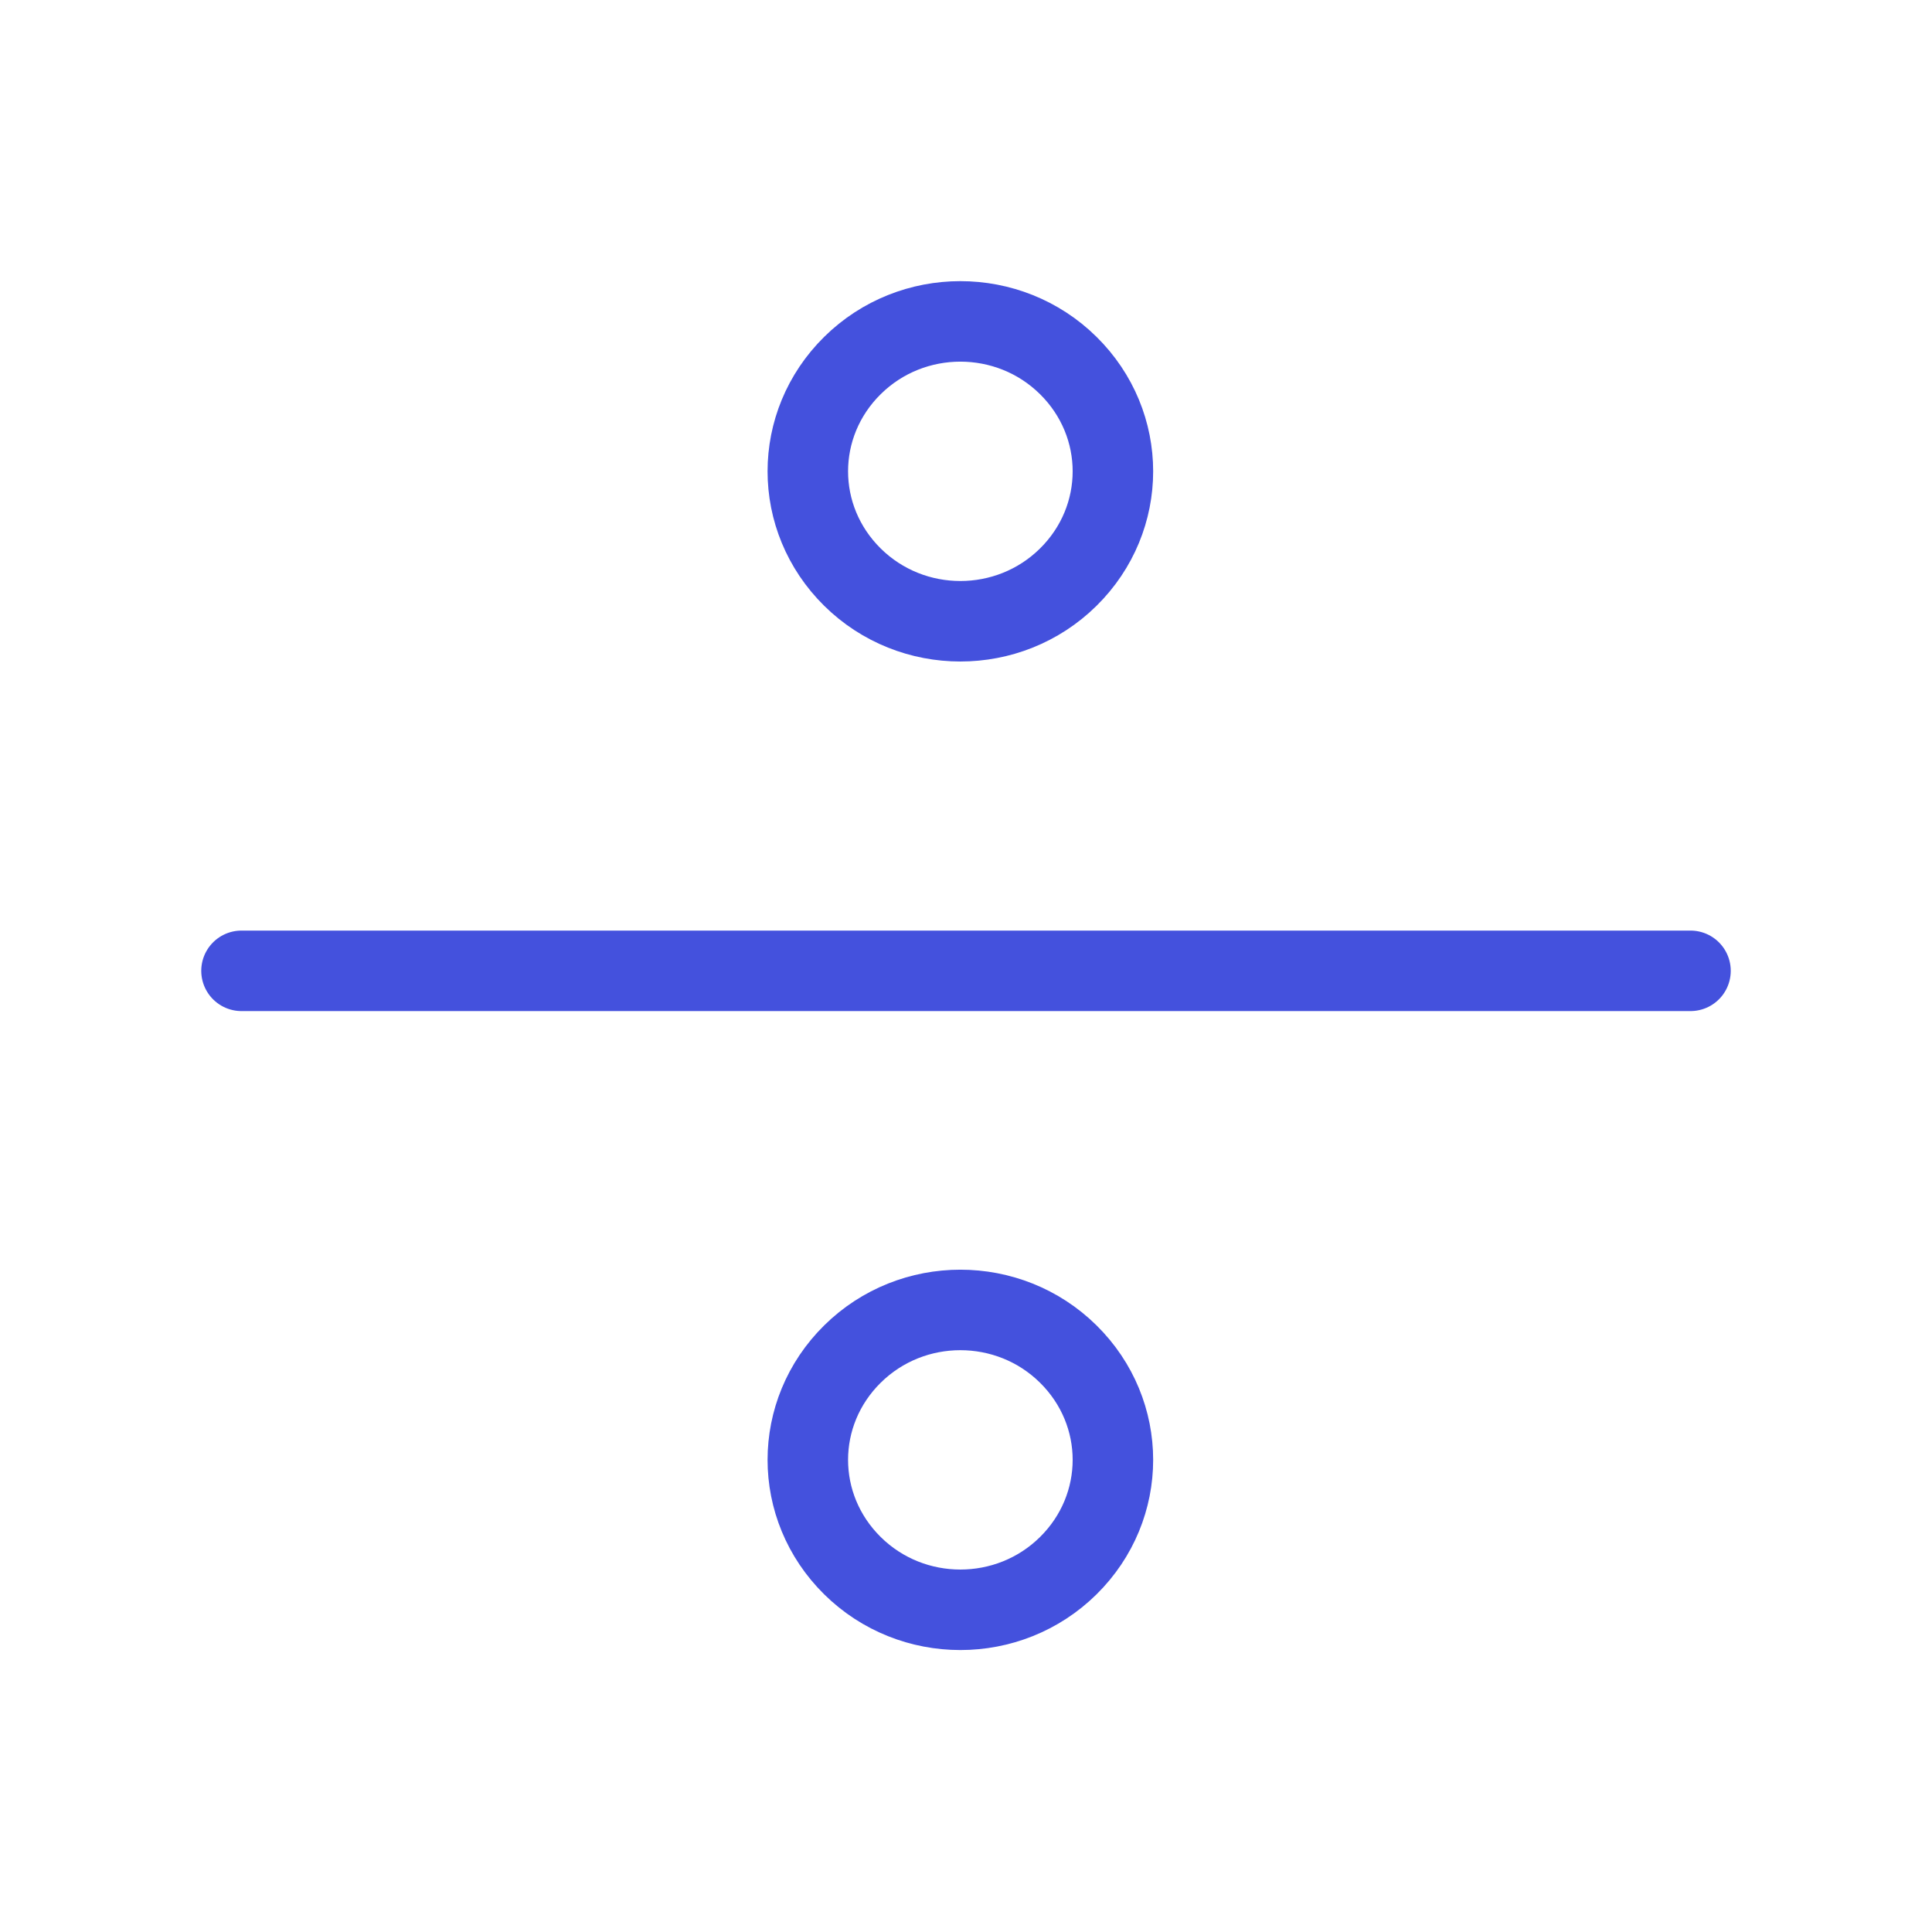 <svg width="24" height="24" viewBox="0 0 24 24" fill="none" xmlns="http://www.w3.org/2000/svg" xmlns:xlink="http://www.w3.org/1999/xlink">
	<desc>
			Created with Pixso.
	</desc>
	<defs/>
	<rect id="percent-02" rx="0" width="23" height="23" transform="translate(0.5 0.5)" fill="#FFFFFF" fill-opacity="0"/>
	<path id="Icon" d="M21 12.06L3 12.06M13.27 19.45C12.53 20.18 11.33 20.18 10.59 19.45C9.85 18.72 9.85 17.55 10.59 16.82C11.33 16.09 12.53 16.09 13.27 16.82C14.01 17.55 14.01 18.72 13.27 19.45ZM13.27 7.17C12.53 7.9 11.33 7.9 10.59 7.17C9.85 6.44 9.85 5.27 10.59 4.54C11.33 3.81 12.53 3.81 13.27 4.54C14.01 5.27 14.01 6.44 13.27 7.17Z" stroke="#4451DD" stroke-opacity="1" stroke-width="1" stroke-linecap="round"/>
</svg>
